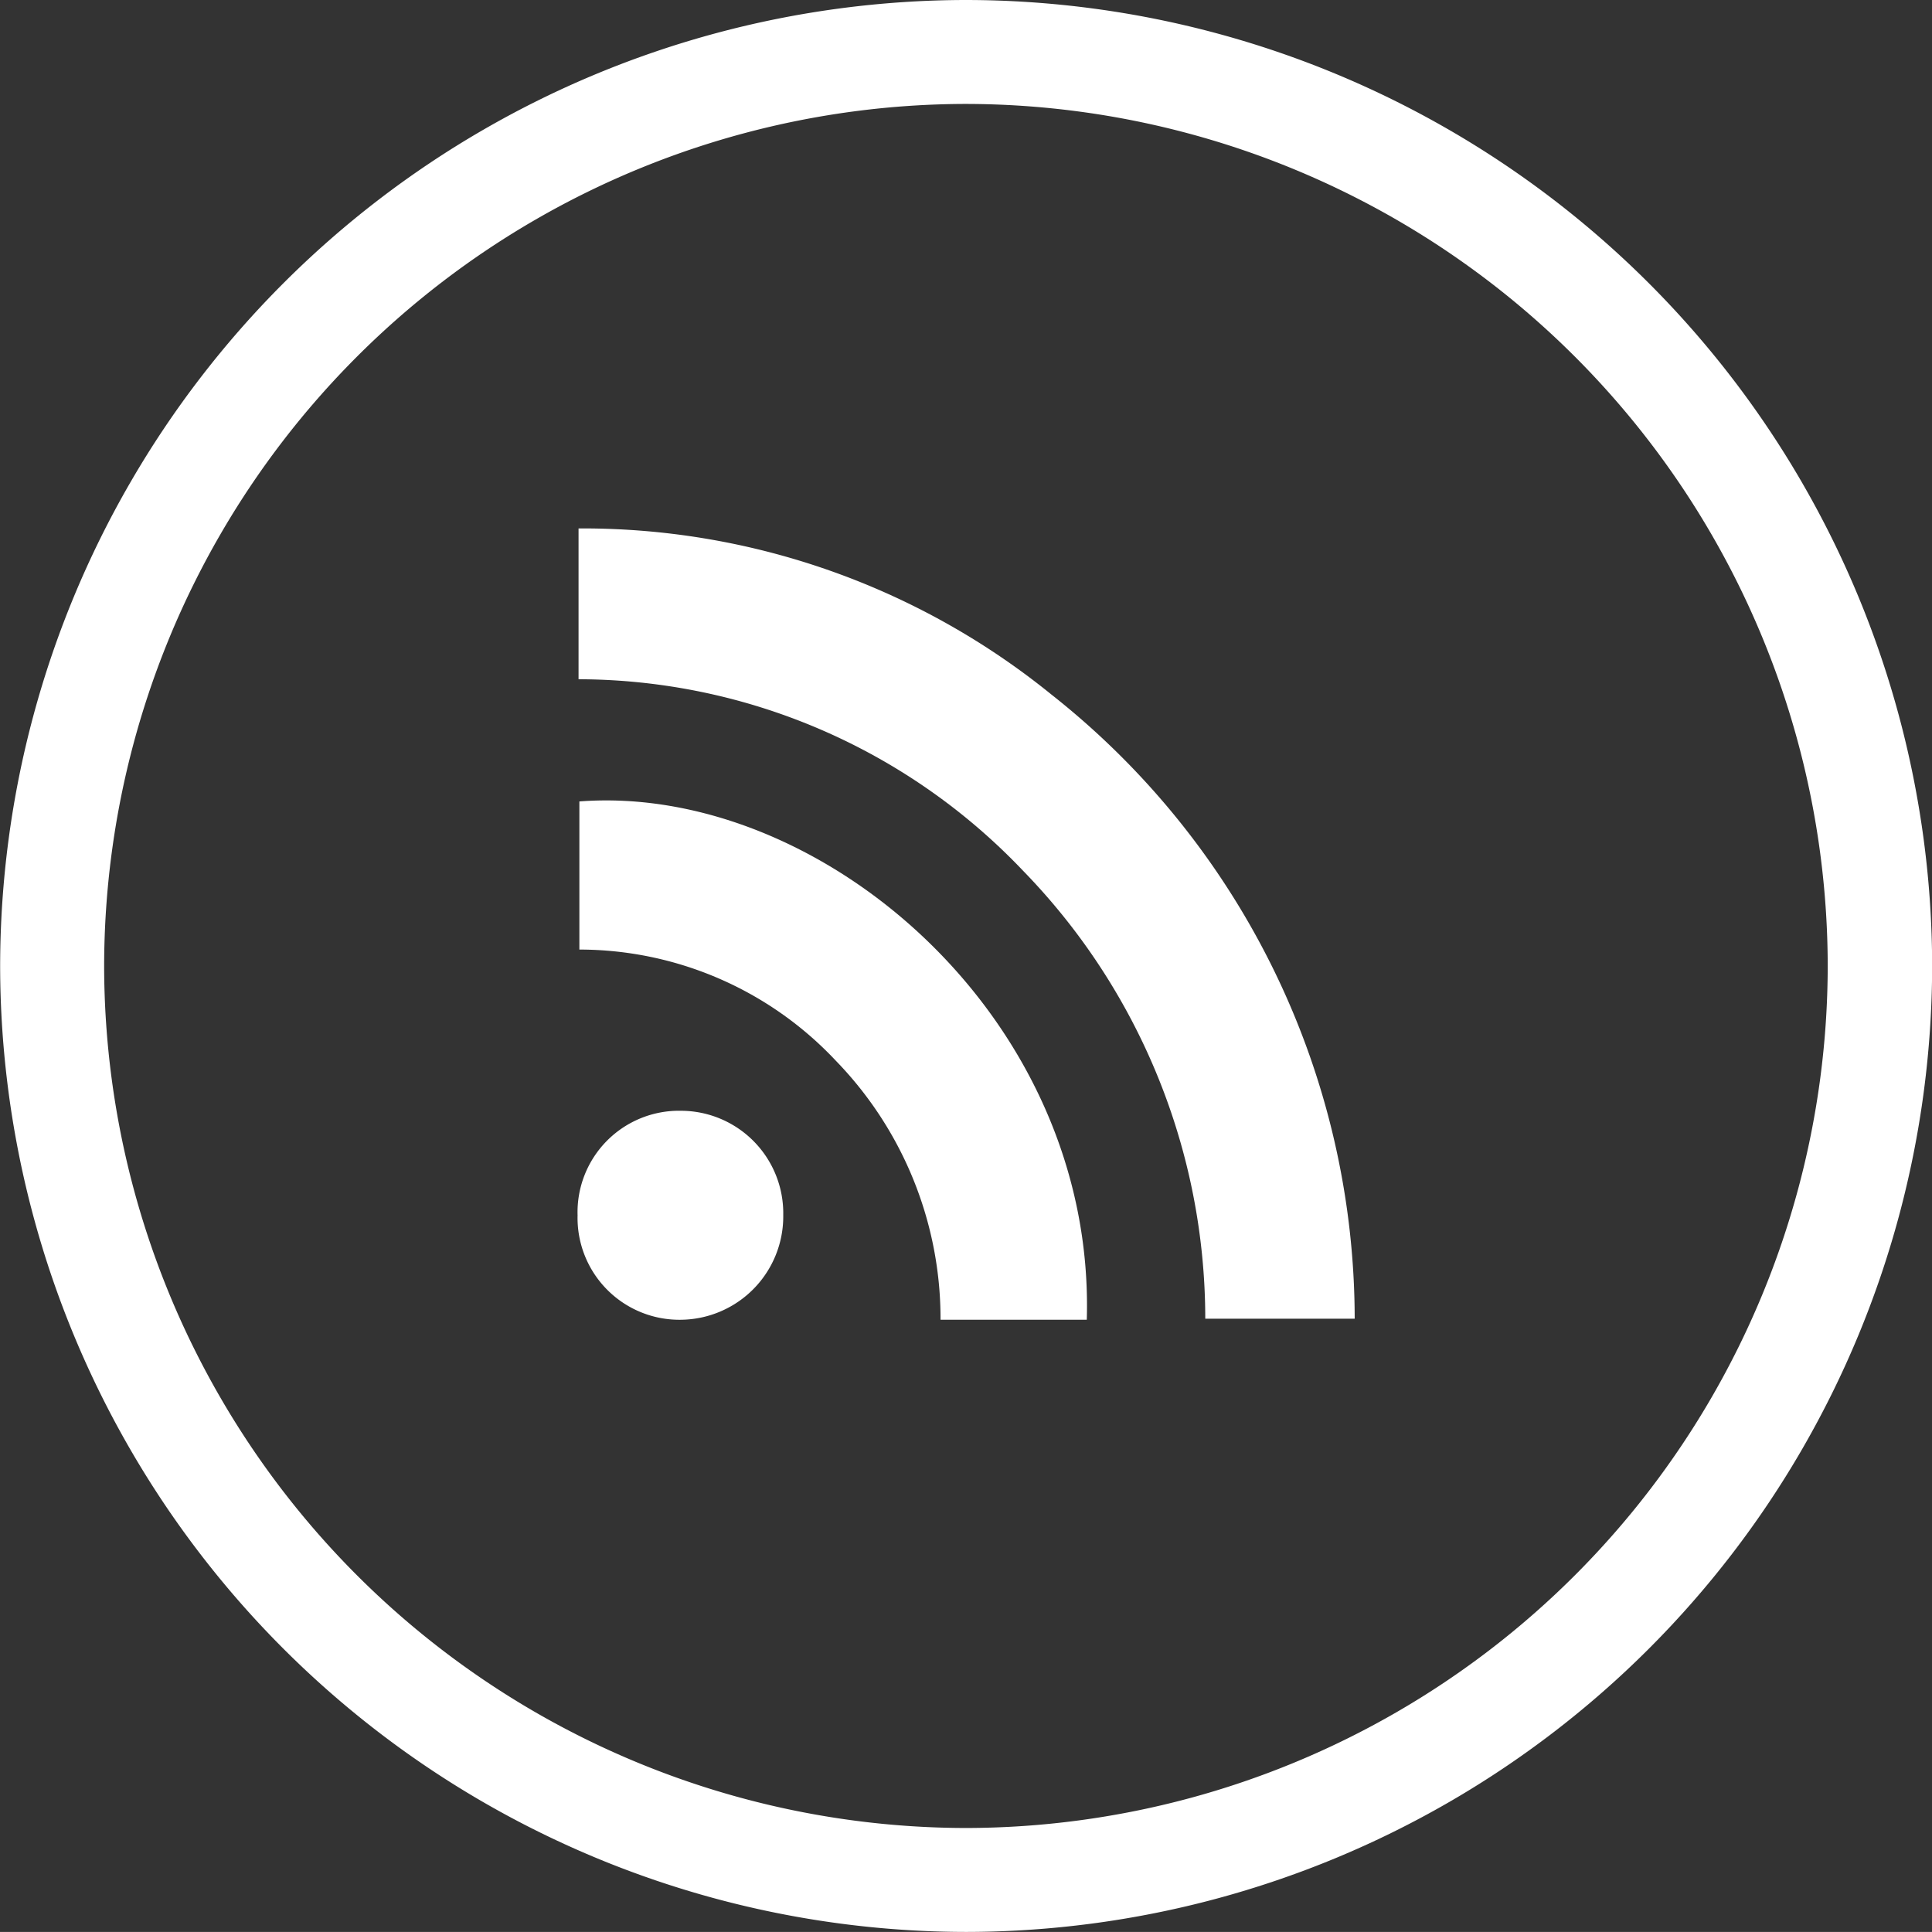 <svg id="Group_386" data-name="Group 386" xmlns="http://www.w3.org/2000/svg" width="28.031" height="28.03" viewBox="0 0 28.031 28.03">
  <rect x="0" y="0" width="28.031" height="28.03" fill="#333333" stroke="none"/>
  <g id="Group_384" data-name="Group 384">
    <g id="Group_383" data-name="Group 383">
      <g id="Group_382" data-name="Group 382">
        <path id="Path_4919" data-name="Path 4919" d="M459-114.563a14.031,14.031,0,0,1-14.016-14.015A14.031,14.031,0,0,1,459-142.593a14.031,14.031,0,0,1,14.015,14.015A14.031,14.031,0,0,1,459-114.563Zm0-26.522a12.521,12.521,0,0,0-12.507,12.507A12.521,12.521,0,0,0,459-116.071,12.521,12.521,0,0,0,471.5-128.578,12.521,12.521,0,0,0,459-141.085Z" transform="translate(-444.982 142.593)" fill="#fff"/>
      </g>
    </g>
  </g>
  <g id="Group_385" data-name="Group 385" transform="translate(8.38 7.668)">
    <path id="Path_4920" data-name="Path 4920" d="M461.3-125.5v-2.188a10.79,10.79,0,0,1,6.861,2.41,11.547,11.547,0,0,1,4.4,9.056h-2.168a9.324,9.324,0,0,0-2.644-6.5A8.924,8.924,0,0,0,461.3-125.5Z" transform="translate(-461.286 127.687)" fill="#fff"/>
    <path id="Path_4921" data-name="Path 4921" d="M468.685-112.48h-2.122a5.373,5.373,0,0,0-1.518-3.757,5.107,5.107,0,0,0-3.722-1.614V-120C464.806-120.268,468.813-116.878,468.685-112.48Z" transform="translate(-461.297 123.96)" fill="#fff"/>
    <path id="Path_4922" data-name="Path 4922" d="M461.273-109.747a1.472,1.472,0,0,1,1.5-1.517,1.487,1.487,0,0,1,1.484,1.512,1.5,1.5,0,0,1-1.478,1.52A1.478,1.478,0,0,1,461.273-109.747Z" transform="translate(-461.273 119.712)" fill="#fff"/>
  </g>
</svg>
